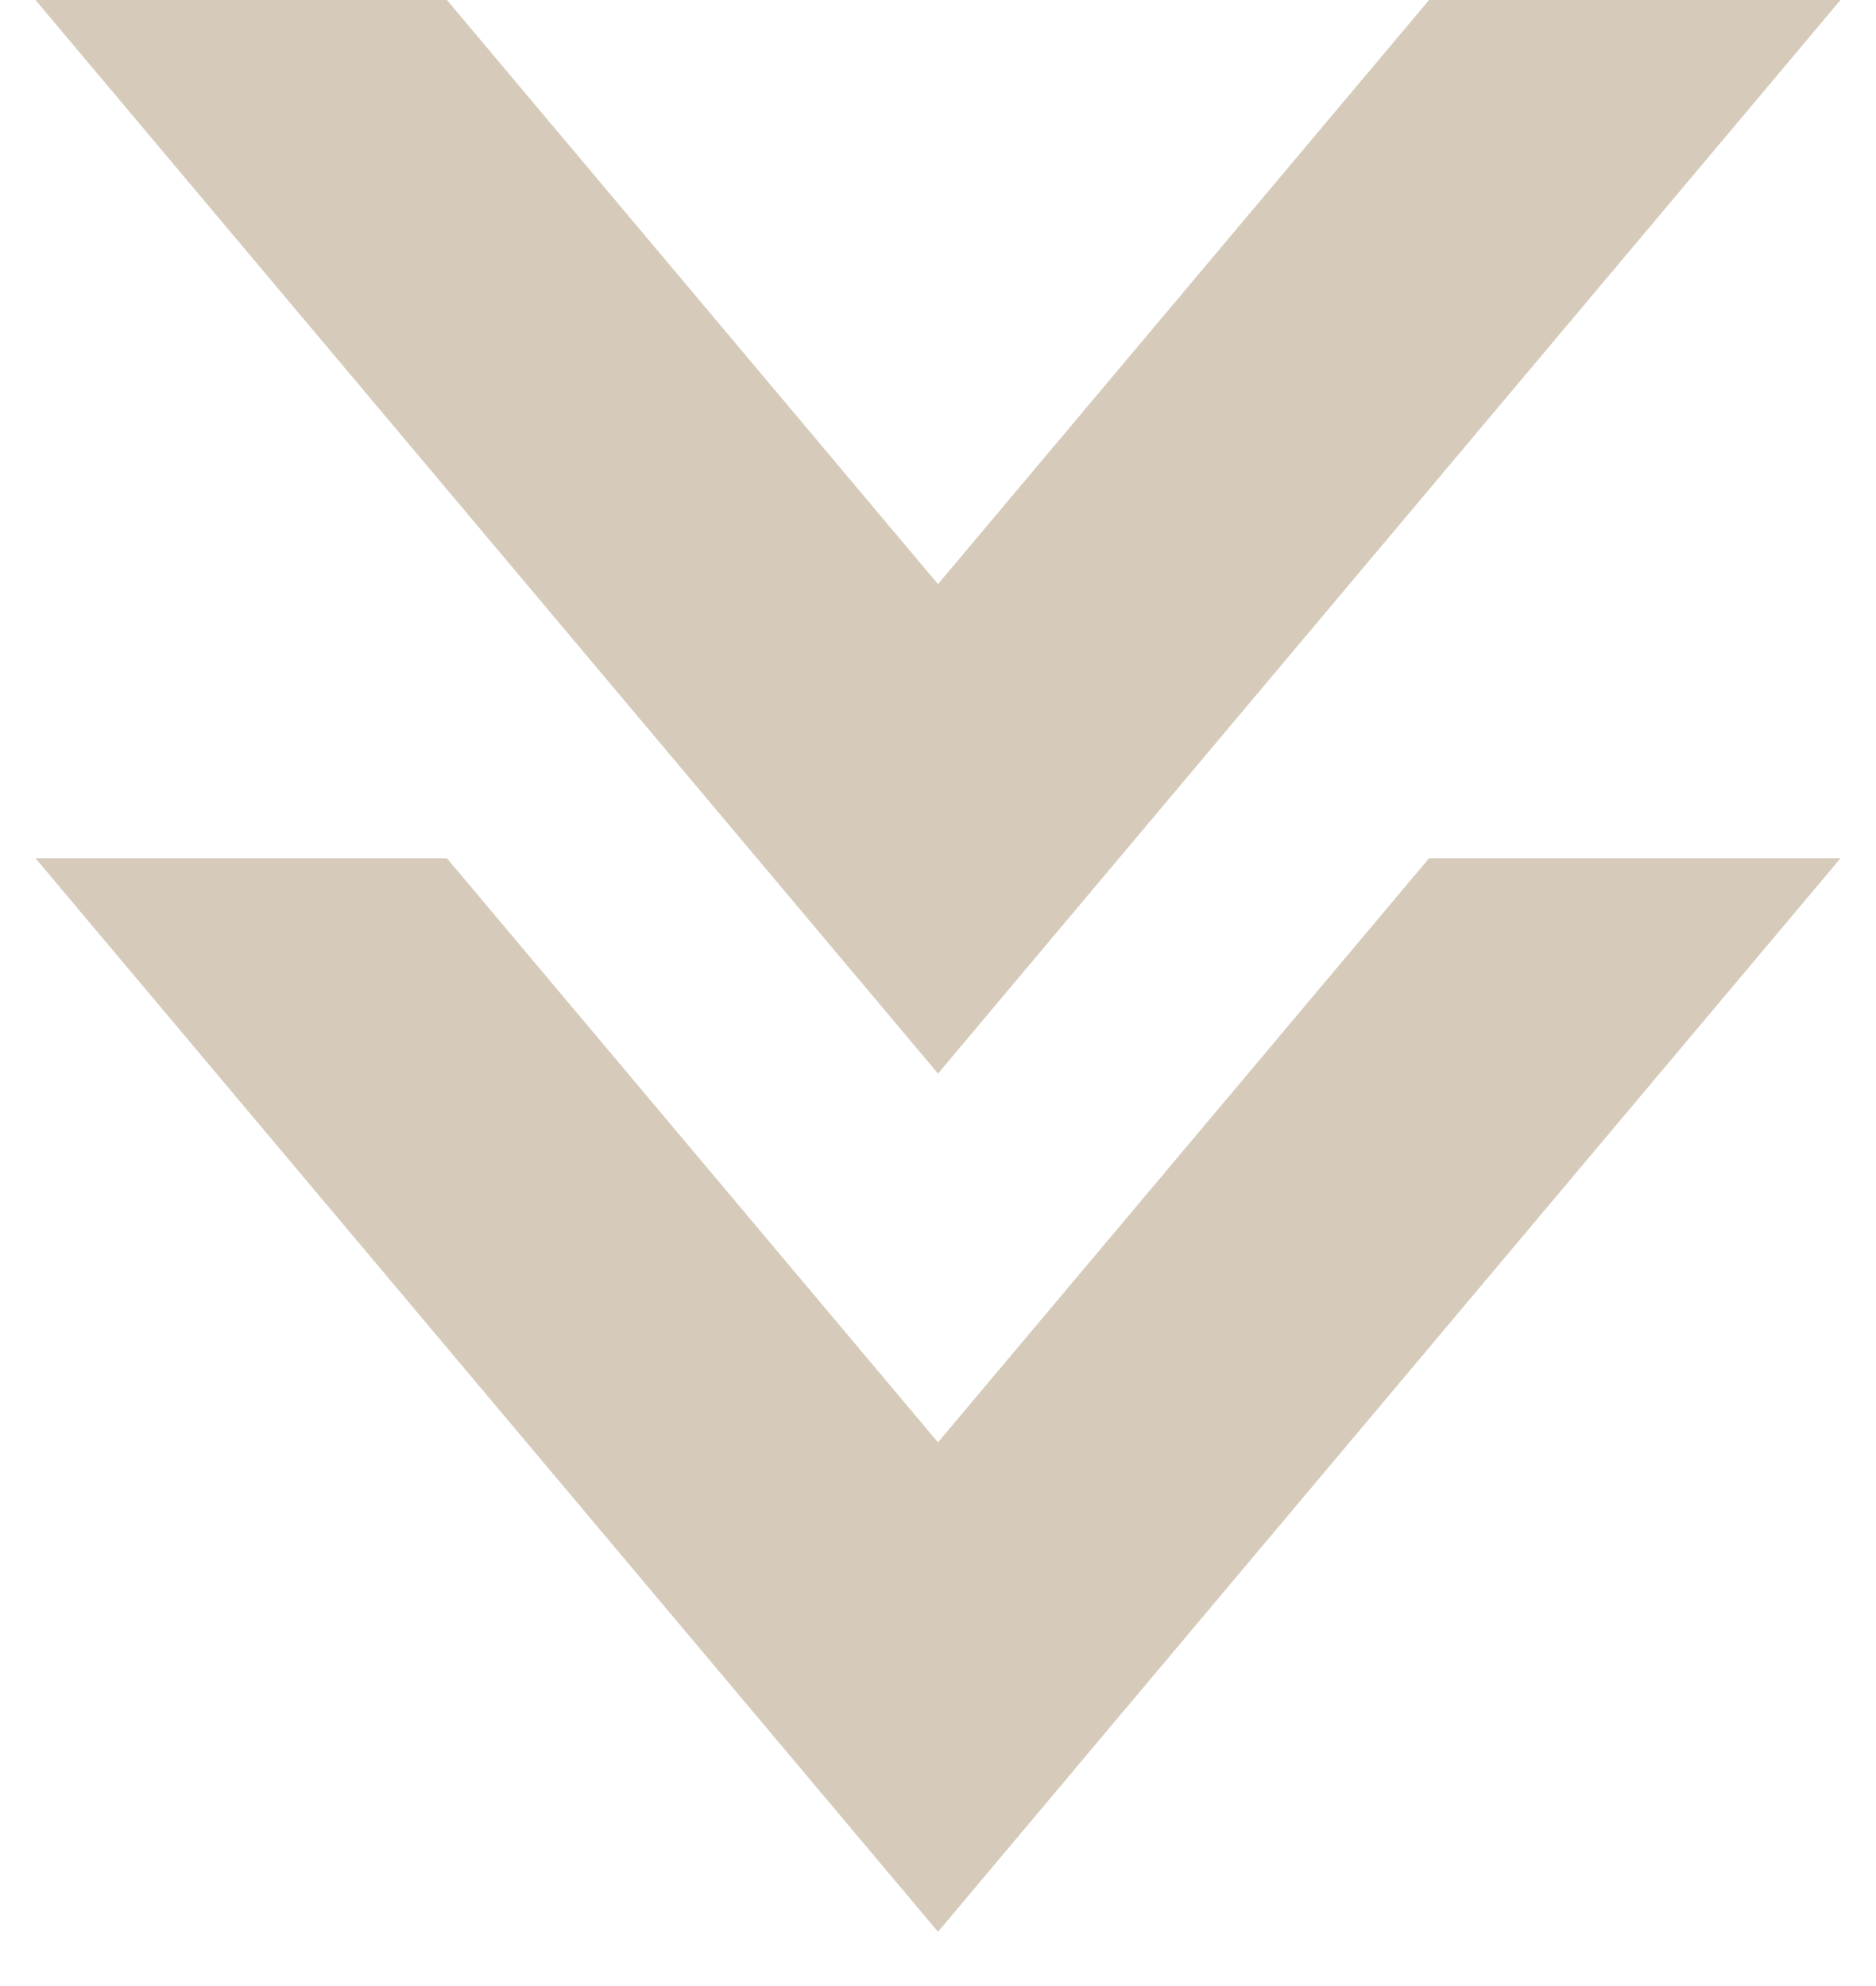 <svg width="34" height="36" viewBox="0 0 34 36" fill="none" xmlns="http://www.w3.org/2000/svg">
<path d="M25.9 0L17 10.588L8.1 0H0.643L17 19.46L33.357 0H25.9Z" fill="#D6CBBB"/>
<path d="M25.9 15.557L17 26.145L8.1 15.557H0.643L17 35.017L33.357 15.557H25.9Z" fill="#D6CBBB"/>
</svg>
